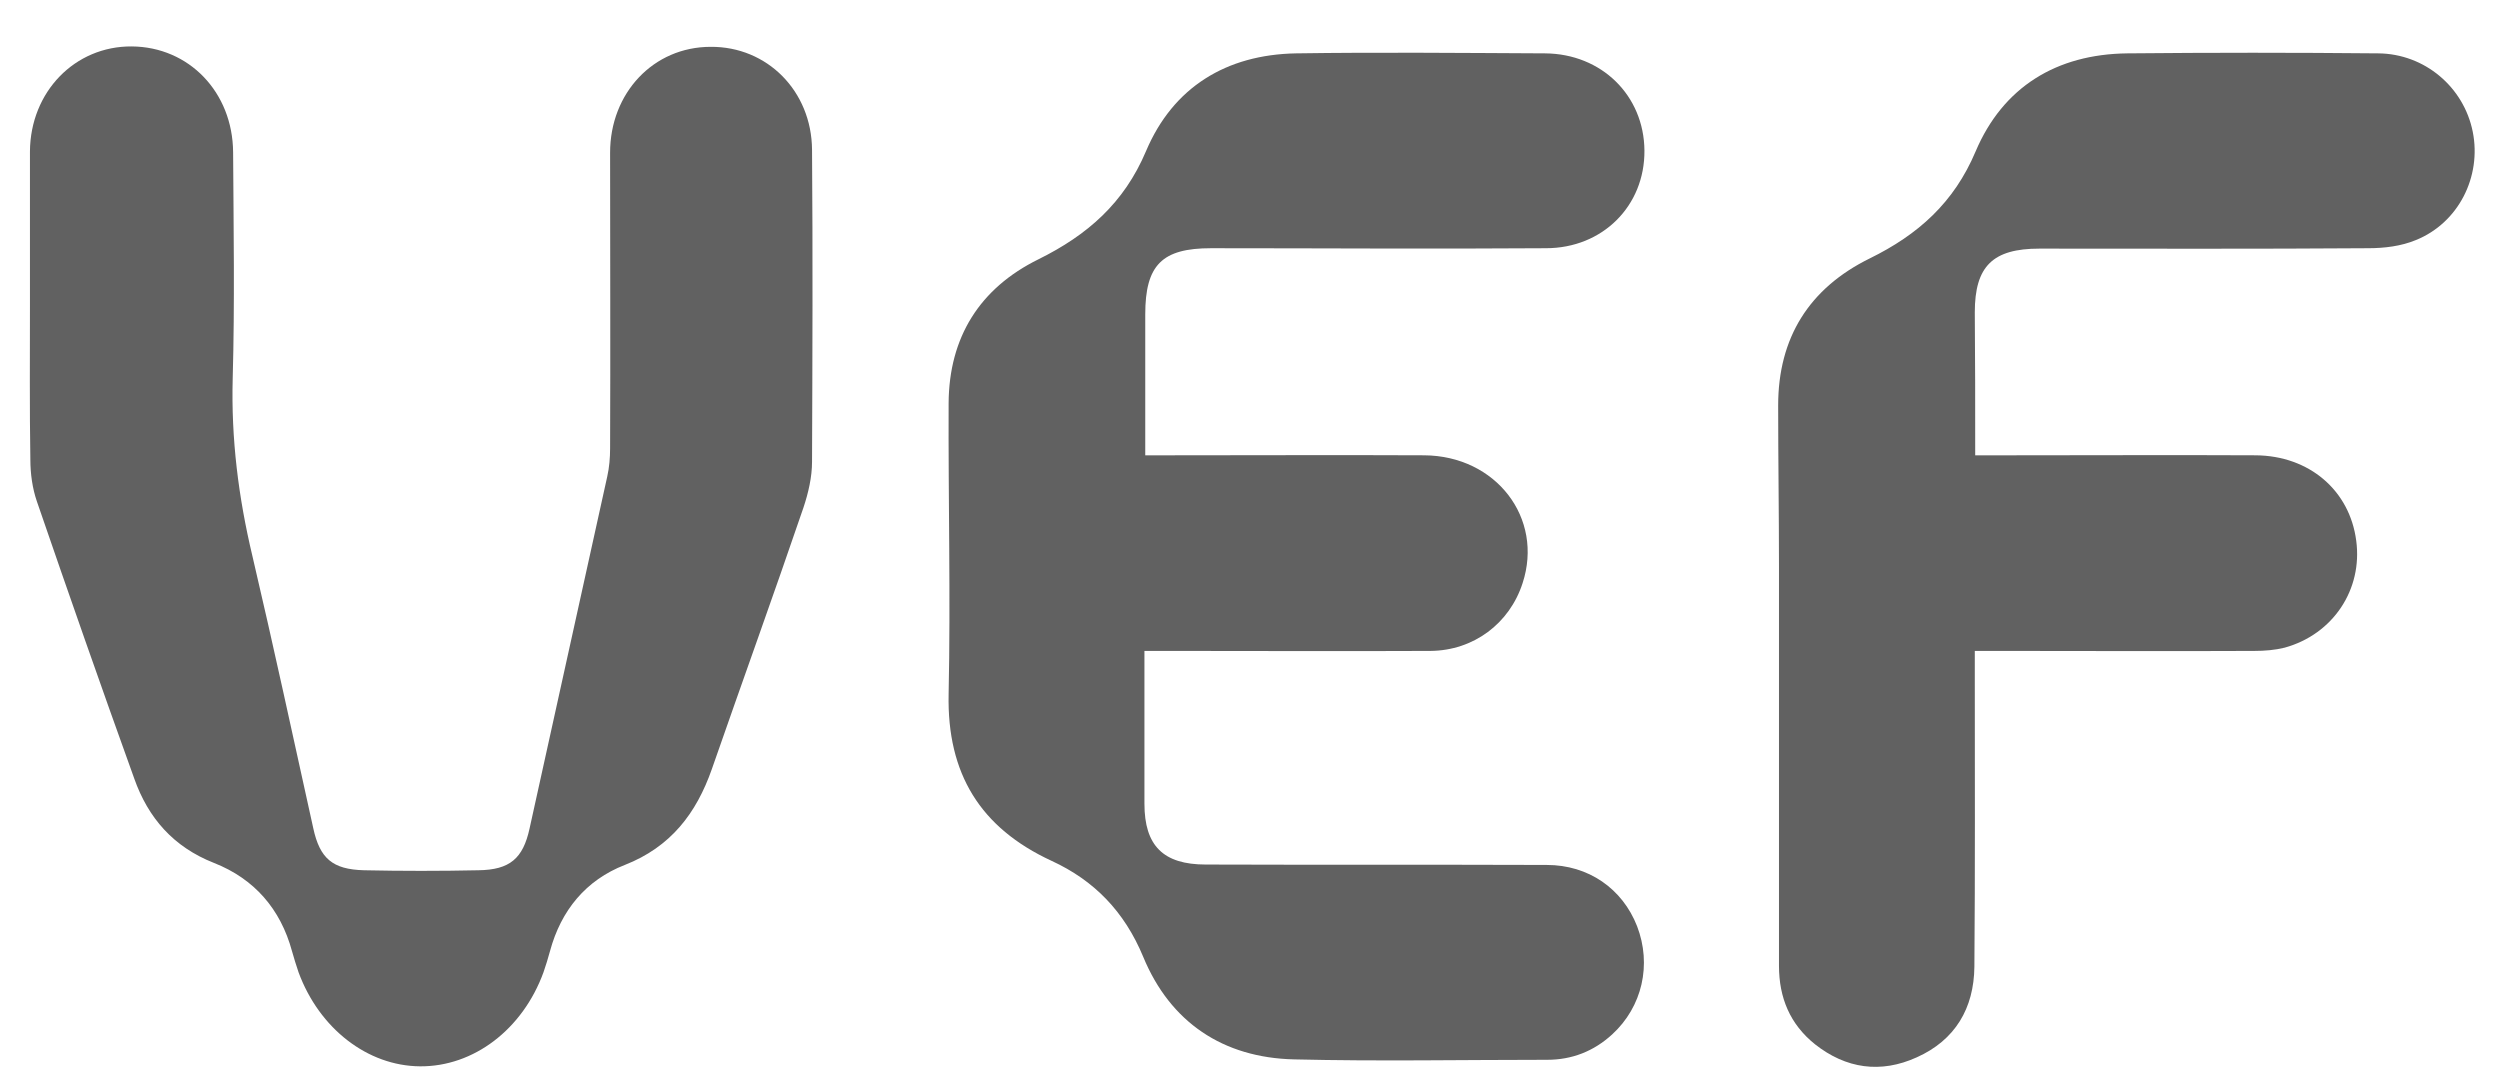 <svg width="49" height="21" viewBox="0 0 49 21" fill="none" xmlns="http://www.w3.org/2000/svg">
<path d="M22.431 12.758C22.431 12.934 22.431 13.062 22.431 13.199C22.431 14.047 22.431 14.904 22.431 15.752C22.431 16.577 22.8 16.945 23.633 16.945C25.861 16.953 28.088 16.945 30.316 16.953C31.134 16.953 31.799 17.417 32.087 18.154C32.376 18.906 32.191 19.731 31.598 20.275C31.238 20.604 30.813 20.772 30.324 20.772C28.674 20.772 27.015 20.804 25.364 20.764C23.97 20.732 22.936 20.035 22.407 18.754C22.039 17.866 21.446 17.257 20.612 16.873C19.21 16.225 18.561 15.16 18.593 13.607C18.633 11.702 18.585 9.796 18.593 7.899C18.601 6.61 19.202 5.649 20.356 5.081C21.309 4.609 22.031 3.984 22.463 2.96C22.992 1.711 24.034 1.07 25.404 1.046C27.031 1.022 28.657 1.038 30.284 1.046C31.39 1.054 32.223 1.871 32.231 2.952C32.239 4.032 31.414 4.865 30.3 4.865C28.113 4.881 25.925 4.865 23.737 4.865C22.776 4.865 22.447 5.193 22.447 6.162C22.447 7.066 22.447 7.963 22.447 8.924C22.64 8.924 22.8 8.924 22.952 8.924C24.603 8.924 26.262 8.916 27.912 8.924C29.323 8.932 30.26 10.156 29.843 11.429C29.587 12.222 28.882 12.75 28.04 12.758C26.334 12.766 24.627 12.758 22.92 12.758C22.76 12.758 22.616 12.758 22.431 12.758Z" fill="#616161"/>
<path d="M0.587 6.002C0.587 4.993 0.587 3.984 0.587 2.968C0.595 1.799 1.468 0.902 2.582 0.91C3.704 0.918 4.561 1.807 4.569 2.984C4.578 4.465 4.602 5.938 4.561 7.419C4.529 8.603 4.674 9.748 4.946 10.893C5.363 12.67 5.747 14.455 6.14 16.233C6.268 16.825 6.517 17.041 7.134 17.057C7.879 17.073 8.632 17.073 9.377 17.057C9.994 17.049 10.251 16.825 10.379 16.241C10.884 13.943 11.397 11.637 11.902 9.34C11.942 9.164 11.958 8.972 11.958 8.788C11.966 6.858 11.958 4.921 11.958 2.992C11.958 1.823 12.807 0.918 13.929 0.918C15.035 0.91 15.908 1.783 15.916 2.936C15.932 4.977 15.924 7.01 15.916 9.052C15.916 9.348 15.844 9.66 15.748 9.948C15.163 11.662 14.546 13.367 13.953 15.072C13.648 15.944 13.144 16.601 12.246 16.953C11.485 17.249 10.996 17.842 10.78 18.642C10.74 18.786 10.7 18.922 10.652 19.058C10.243 20.179 9.281 20.908 8.232 20.9C7.206 20.892 6.26 20.163 5.852 19.058C5.804 18.922 5.763 18.778 5.723 18.642C5.499 17.818 4.986 17.225 4.193 16.913C3.4 16.601 2.903 16.032 2.63 15.256C1.981 13.455 1.348 11.646 0.723 9.828C0.635 9.572 0.595 9.284 0.595 9.004C0.579 8.003 0.587 7.002 0.587 6.002Z" fill="#616161"/>
<path d="M38.714 8.924C39.002 8.924 39.227 8.924 39.451 8.924C41.038 8.924 42.624 8.916 44.211 8.924C45.261 8.932 46.054 9.612 46.182 10.597C46.31 11.549 45.733 12.43 44.78 12.694C44.587 12.742 44.387 12.758 44.187 12.758C42.52 12.766 40.853 12.758 39.187 12.758C39.042 12.758 38.898 12.758 38.706 12.758C38.706 12.942 38.706 13.086 38.706 13.23C38.706 15.136 38.714 17.041 38.698 18.946C38.69 19.763 38.321 20.387 37.568 20.724C36.863 21.044 36.182 20.948 35.573 20.467C35.084 20.075 34.868 19.555 34.868 18.93C34.868 16.321 34.868 13.711 34.868 11.101C34.868 10.052 34.852 8.996 34.852 7.947C34.852 6.618 35.461 5.649 36.647 5.065C37.592 4.601 38.297 3.976 38.722 2.968C39.259 1.703 40.309 1.062 41.695 1.046C43.337 1.03 44.972 1.03 46.615 1.046C47.52 1.054 48.29 1.703 48.466 2.583C48.642 3.464 48.185 4.369 47.352 4.705C47.064 4.825 46.735 4.865 46.415 4.865C44.267 4.881 42.12 4.873 39.972 4.873C39.059 4.873 38.706 5.217 38.706 6.122C38.714 7.026 38.714 7.939 38.714 8.924Z" fill="#616161"/>
</svg>
